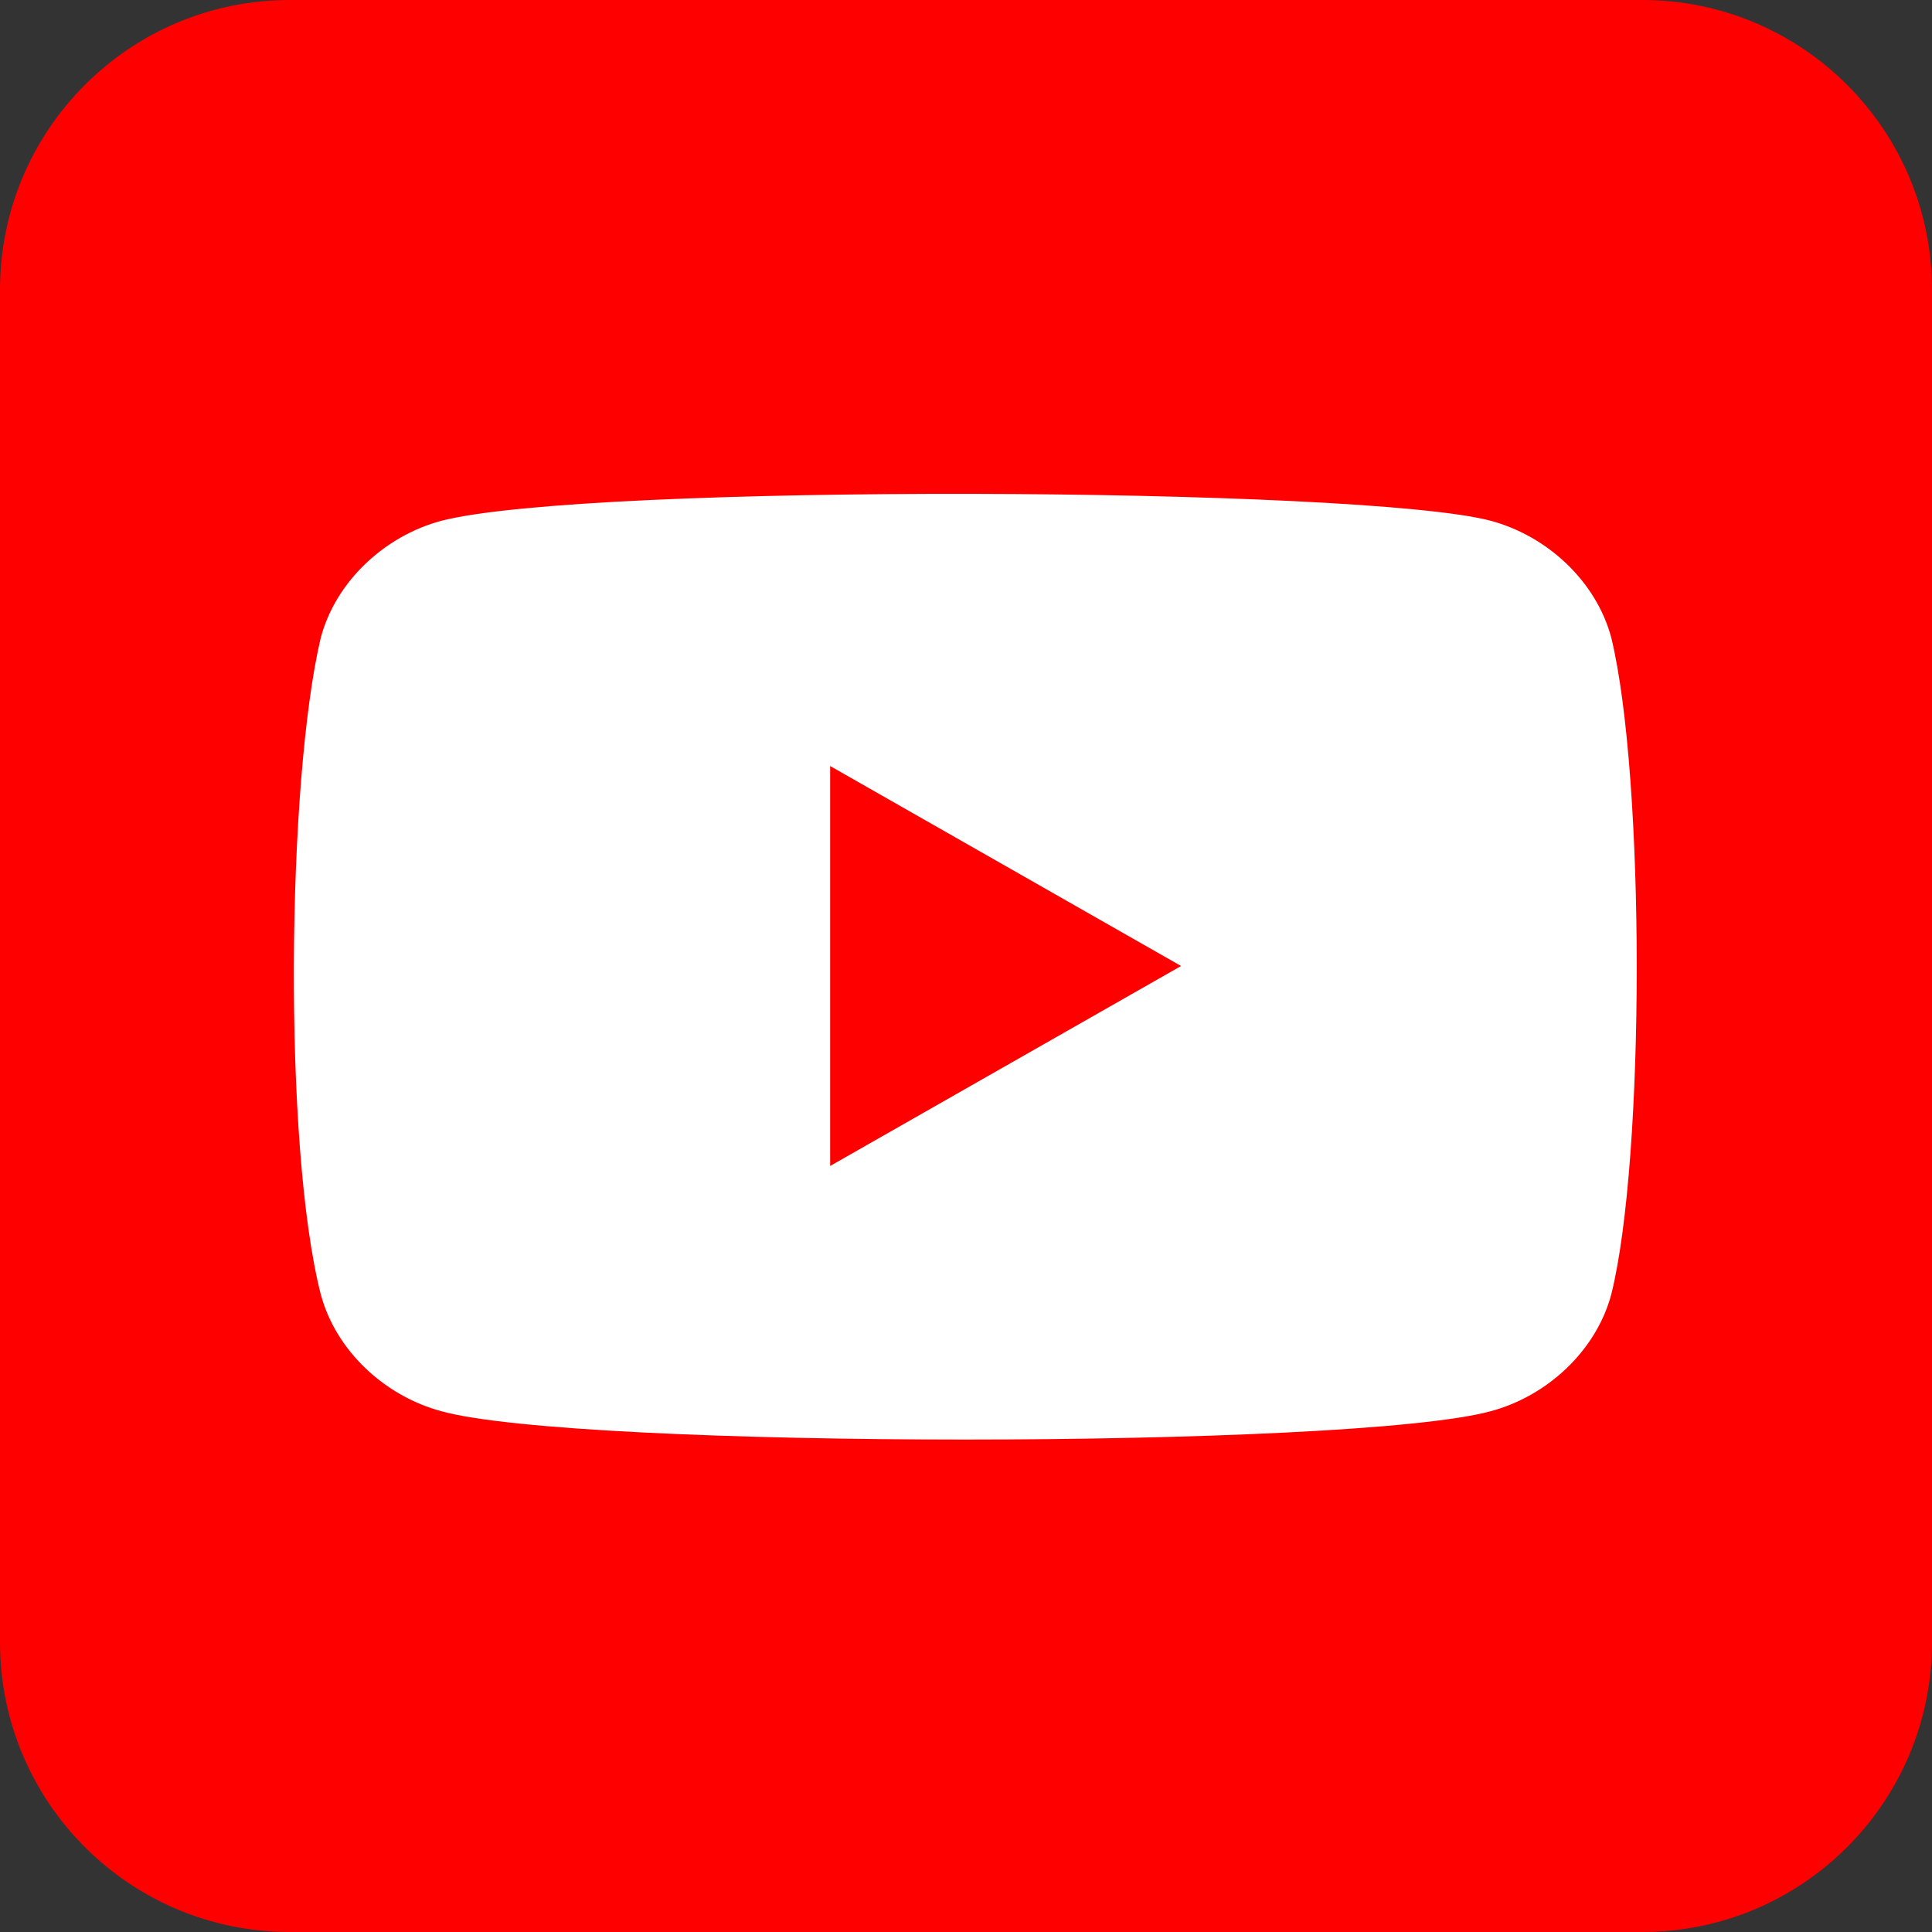 <svg width="32" height="32" viewBox="0 0 32 32" fill="none" xmlns="http://www.w3.org/2000/svg">
<rect x="0" y="0" width="32" height="32" fill="#333333" stroke="none"/>
<g clip-path="url(#clip0_32333_252)">
<path d="M27.2 0H4.8C2.149 0 0 2.149 0 4.8V27.2C0 29.851 2.149 32 4.8 32H27.2C29.851 32 32 29.851 32 27.2V4.8C32 2.149 29.851 0 27.2 0Z" fill="#FF0000"/>
<path d="M26.688 10.563C26.438 9.625 25.625 8.875 24.688 8.625C22.563 8.063 9.75 8 7.313 8.625C6.375 8.875 5.563 9.625 5.313 10.563C4.75 12.938 4.688 19 5.313 21.438C5.563 22.375 6.375 23.125 7.313 23.375C9.563 24 22.375 24 24.688 23.375C25.625 23.125 26.438 22.375 26.688 21.438C27.25 19.188 27.25 12.875 26.688 10.563Z" fill="white"/>
<path d="M13.75 12.688V19.312L19.562 16" fill="#FF0000"/>
</g>
<defs>
<clipPath id="clip0_32333_252">
<rect width="32" height="32" fill="white"/>
</clipPath>
</defs>
</svg>
